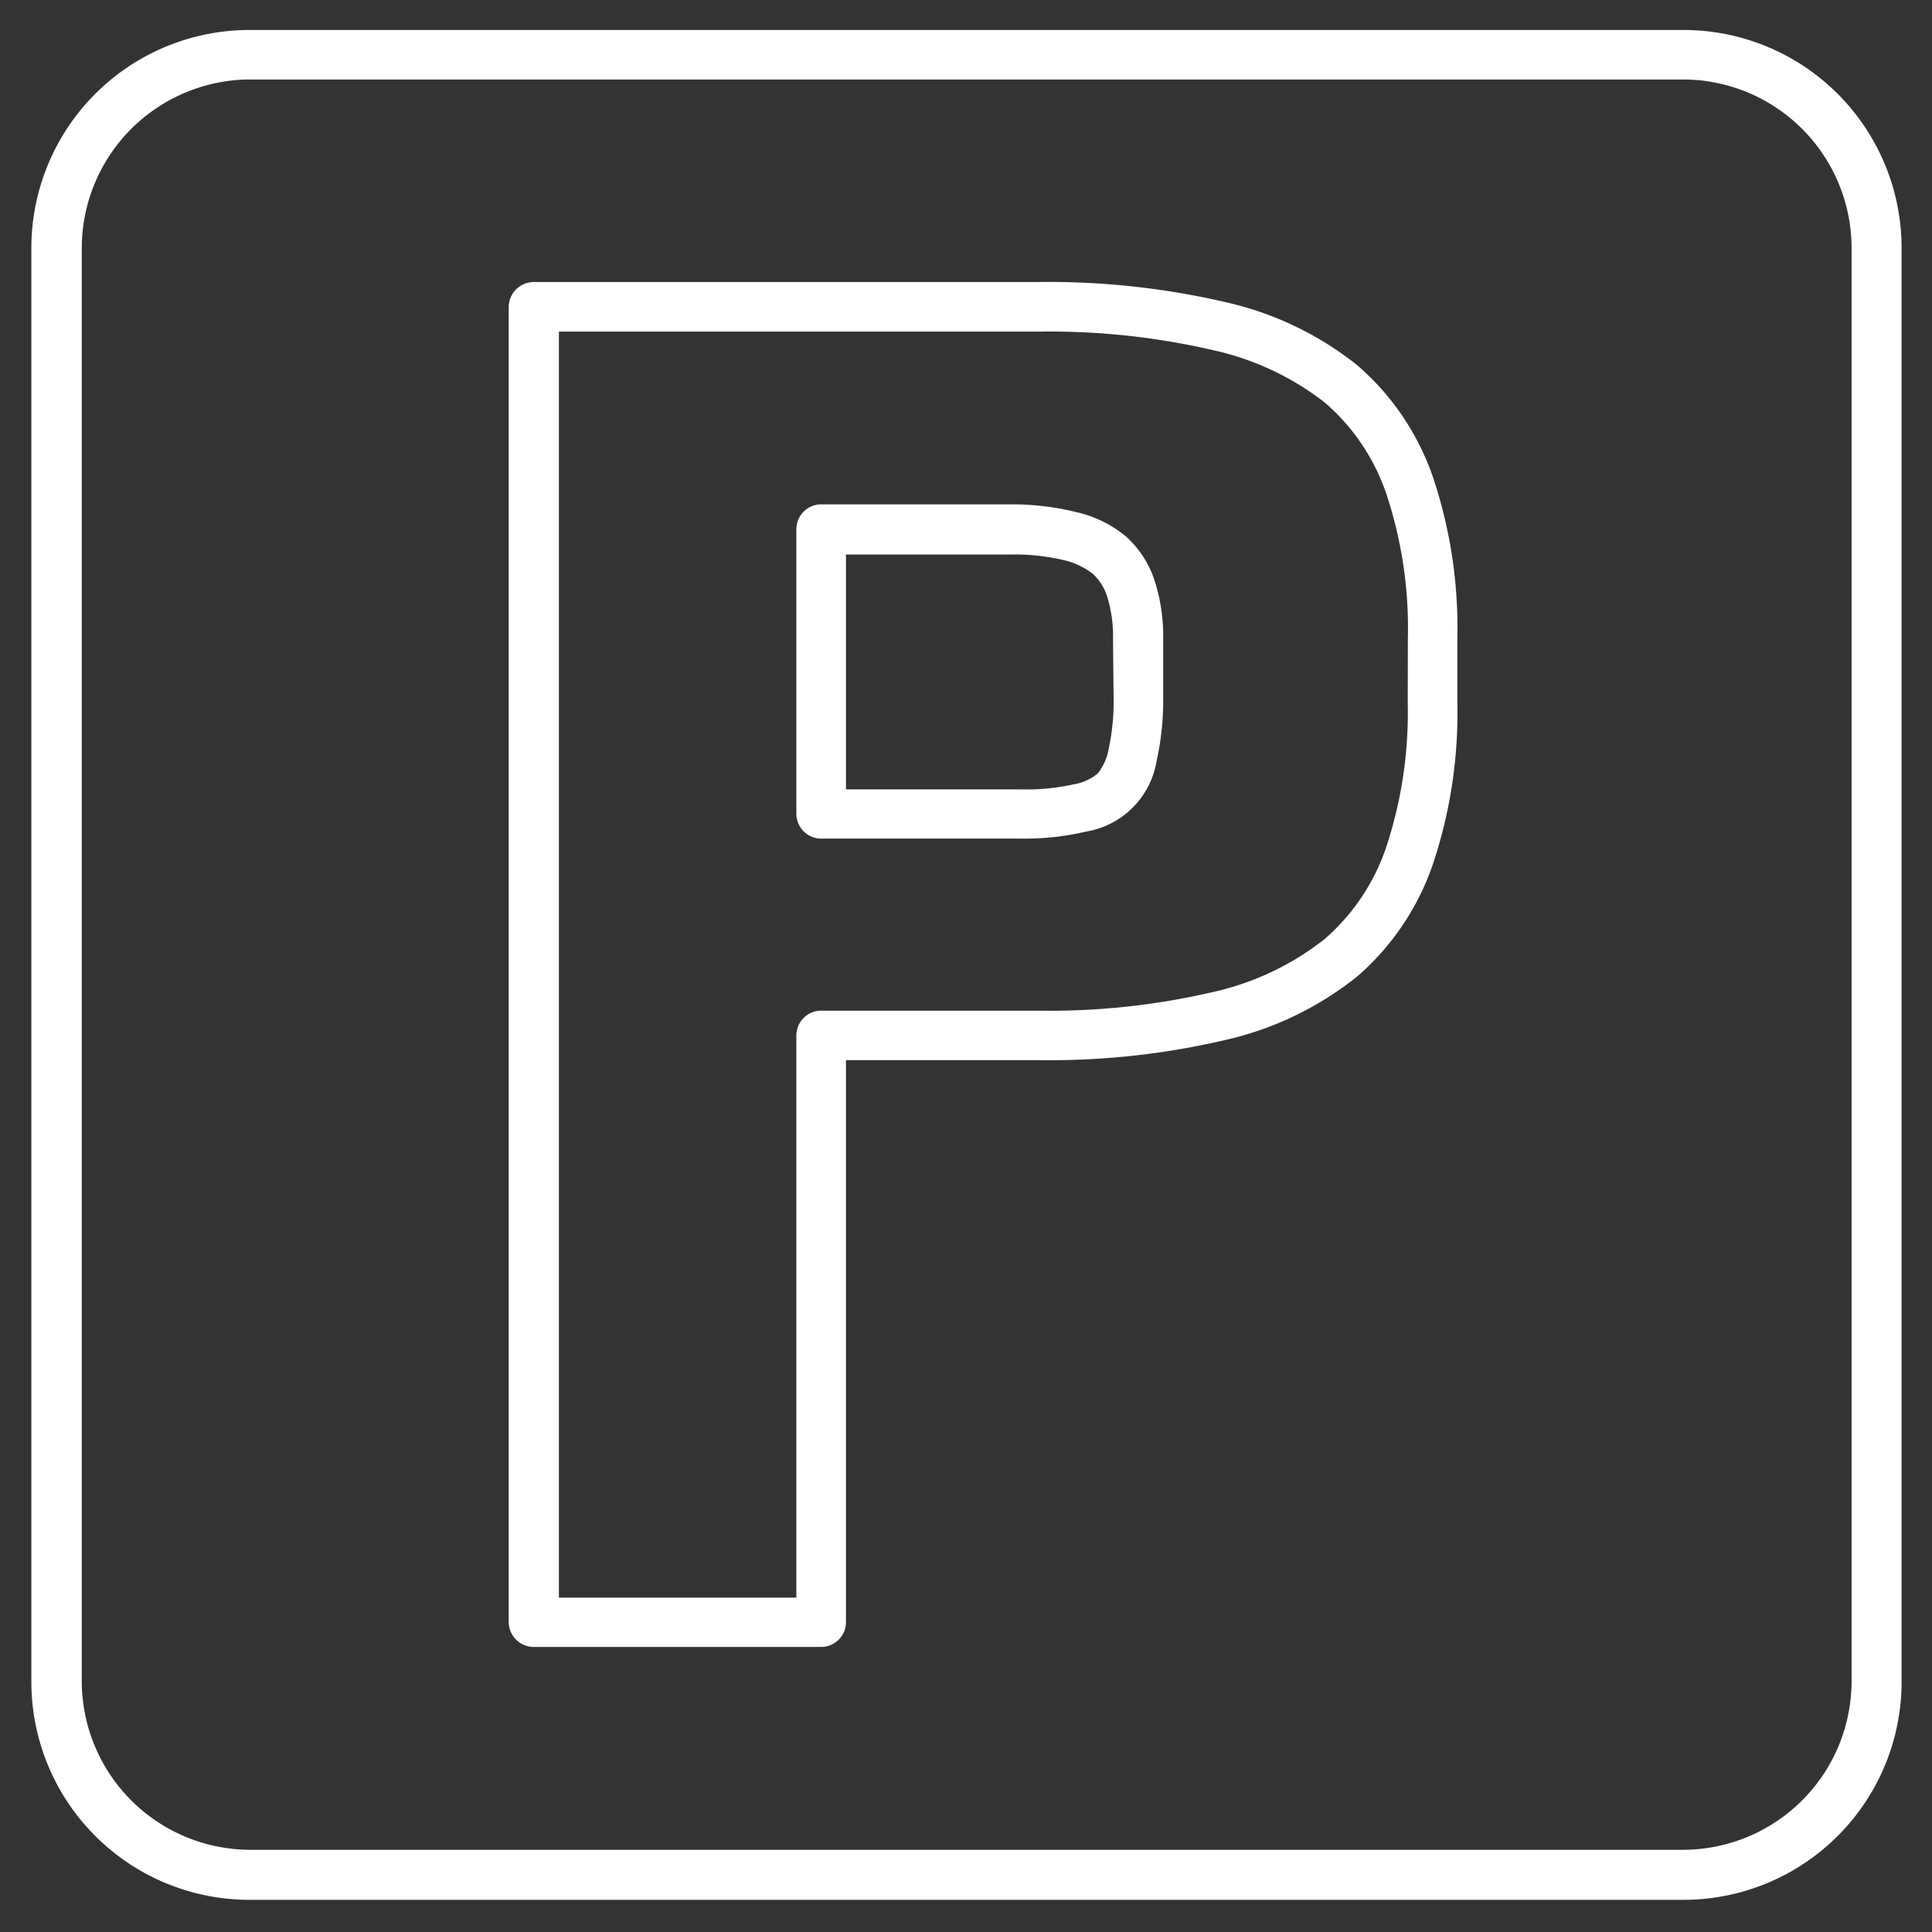 <svg id="Vrstva_1" data-name="Vrstva 1" xmlns="http://www.w3.org/2000/svg" viewBox="0 0 141.73 141.73"><rect x="0" y="0" width="141.73" height="141.73" fill="#333333" stroke="none"/><defs><style>.cls-1{fill:#fff;}</style></defs><path class="cls-1" d="M123.5,2.2H18.3a16,16,0,0,0-16,16V123.37a16,16,0,0,0,16,16H123.5a16,16,0,0,0,16-16V18.16A16,16,0,0,0,123.5,2.2Zm12.33,121.17A12.38,12.38,0,0,1,123.5,135.7H18.3A12.38,12.38,0,0,1,6,123.37V18.16A12.38,12.38,0,0,1,18.3,5.83H123.5a12.38,12.38,0,0,1,12.33,12.33Z"/><path class="cls-1" d="M99.54,26.77a23.9,23.9,0,0,0-9.66-4.61,57.43,57.43,0,0,0-13.83-1.47H39.14a1.84,1.84,0,0,0-1.82,1.82V119a1.84,1.84,0,0,0,1.82,1.82h21.1a1.84,1.84,0,0,0,1.29-.54,1.79,1.79,0,0,0,.53-1.28V77.77h14a56.67,56.67,0,0,0,13.8-1.47,24,24,0,0,0,9.66-4.63,19,19,0,0,0,5.6-8.29,34.9,34.9,0,0,0,1.79-11.8V46.79A34.71,34.71,0,0,0,105.12,35,19,19,0,0,0,99.54,26.77Zm3.73,24.81a31.35,31.35,0,0,1-1.58,10.57,15.45,15.45,0,0,1-4.52,6.74A20.32,20.32,0,0,1,89,72.77a52.76,52.76,0,0,1-12.9,1.37H60.24a1.81,1.81,0,0,0-1.28.53A1.84,1.84,0,0,0,58.42,76V117.2H41V24.33H76.05A53.16,53.16,0,0,1,89,25.69a20.46,20.46,0,0,1,8.21,3.86,15.37,15.37,0,0,1,4.5,6.71,31.16,31.16,0,0,1,1.57,10.53Z"/><path class="cls-1" d="M82.55,39.31a8.79,8.79,0,0,0-3.63-1.75A19.51,19.51,0,0,0,74.1,37H60.24a1.81,1.81,0,0,0-1.28.53,1.84,1.84,0,0,0-.54,1.29V59.71a1.83,1.83,0,0,0,1.82,1.81h14.7A19.63,19.63,0,0,0,79.69,61a6.28,6.28,0,0,0,5.16-5.19,20.3,20.3,0,0,0,.48-4.76V46.88a13.29,13.29,0,0,0-.64-4.32A7.44,7.44,0,0,0,82.55,39.31Zm-.86,11.78A16.57,16.57,0,0,1,81.32,55a3.94,3.94,0,0,1-.79,1.74,3.67,3.67,0,0,1-1.72.79,16.19,16.19,0,0,1-3.87.38H62.06V40.68h12a15.73,15.73,0,0,1,3.93.4,5.45,5.45,0,0,1,2.16,1,3.81,3.81,0,0,1,1.07,1.68,9.77,9.77,0,0,1,.43,3.13Z"/></svg>